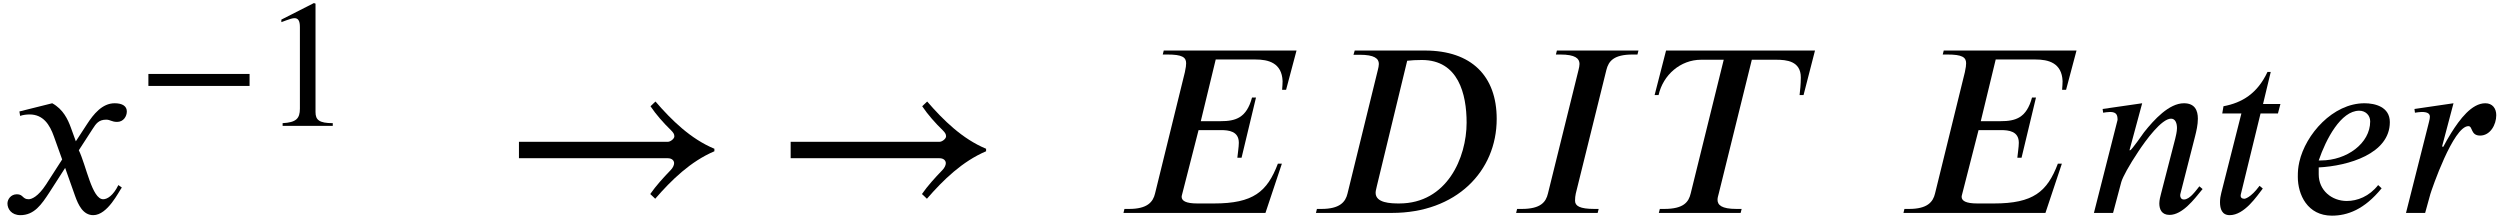 <?xml version='1.0' encoding='UTF-8'?>
<!-- This file was generated by dvisvgm 2.6.3 -->
<svg version='1.1' xmlns='http://www.w3.org/2000/svg' xmlns:xlink='http://www.w3.org/1999/xlink' width='109.678pt' height='9.456pt' viewBox='70.735 59.401 109.678 9.456'>
<defs>
<path id='g0-153' d='M9.338 -2.815C8.291 -3.251 7.462 -4.069 6.753 -4.887L6.535 -4.68C6.775 -4.32 7.113 -3.938 7.429 -3.633C7.538 -3.524 7.582 -3.458 7.582 -3.36C7.582 -3.251 7.407 -3.12 7.298 -3.12H0.764V-2.4H7.287C7.484 -2.4 7.571 -2.291 7.571 -2.182C7.571 -2.095 7.516 -1.975 7.418 -1.876C7.091 -1.538 6.775 -1.189 6.524 -0.829L6.742 -0.622C7.462 -1.451 8.291 -2.258 9.338 -2.705V-2.815Z'/>
<path id='g2-42' d='M4.949 -1.753V-2.279H0.51V-1.753H4.949Z'/>
<path id='g2-49' d='M3.14 0V-0.12C2.542 -0.12 2.383 -0.263 2.383 -0.606V-5.364L2.311 -5.388L0.885 -4.663V-4.551L1.1 -4.631C1.243 -4.686 1.379 -4.726 1.459 -4.726C1.626 -4.726 1.698 -4.607 1.698 -4.336V-0.757C1.698 -0.319 1.53 -0.151 0.94 -0.12V0H3.14Z'/>
<path id='g1-68' d='M2.116 -7.124L2.062 -6.938H2.335C2.978 -6.938 3.175 -6.775 3.175 -6.535C3.175 -6.458 3.153 -6.36 3.131 -6.273L1.8 -0.851C1.713 -0.48 1.462 -0.175 0.655 -0.175H0.458L0.415 0H3.753C6.567 0 8.345 -1.822 8.345 -4.124C8.345 -6 7.244 -7.124 5.193 -7.124H2.116ZM4.418 -6.676C4.593 -6.698 4.844 -6.709 5.062 -6.709C6.665 -6.709 7.025 -5.215 7.025 -3.96C7.025 -2.422 6.164 -0.415 4.069 -0.415C3.687 -0.415 3.033 -0.436 3.033 -0.884C3.033 -0.916 3.033 -0.971 3.087 -1.178L4.418 -6.676Z'/>
<path id='g1-69' d='M8.007 -7.124H2.182L2.138 -6.949H2.345C2.989 -6.949 3.164 -6.829 3.164 -6.567C3.164 -6.491 3.153 -6.371 3.109 -6.175L1.8 -0.851C1.713 -0.48 1.462 -0.175 0.665 -0.175H0.458L0.415 0H6.644L7.364 -2.16H7.189C6.72 -0.927 6.109 -0.415 4.385 -0.415H3.655C3.142 -0.415 2.967 -0.535 2.967 -0.709C2.967 -0.742 2.978 -0.775 2.989 -0.818L3.709 -3.633H4.691C5.029 -3.633 5.476 -3.589 5.476 -3.076C5.476 -2.891 5.422 -2.564 5.411 -2.422H5.596L6.229 -5.062H6.055C5.815 -4.167 5.335 -4.025 4.68 -4.025H3.807L4.462 -6.731H6.207C6.764 -6.731 7.364 -6.589 7.396 -5.782C7.396 -5.662 7.385 -5.542 7.375 -5.4H7.549L8.007 -7.124Z'/>
<path id='g1-73' d='M5.782 -7.124H2.204L2.16 -6.949H2.356C3.011 -6.949 3.196 -6.775 3.196 -6.535C3.196 -6.458 3.175 -6.36 3.153 -6.273L1.811 -0.851C1.724 -0.48 1.495 -0.175 0.665 -0.175H0.458L0.415 0H3.993L4.036 -0.175H3.851C3.207 -0.175 3 -0.305 3 -0.535C3 -0.644 3.011 -0.764 3.033 -0.851L4.375 -6.273C4.473 -6.665 4.702 -6.949 5.531 -6.949H5.738L5.782 -7.124Z'/>
<path id='g1-84' d='M7.309 -7.124H0.775L0.273 -5.171H0.447C0.644 -6.055 1.407 -6.72 2.313 -6.72H3.305L1.855 -0.851C1.767 -0.48 1.549 -0.175 0.698 -0.175H0.502L0.458 0H4.047L4.091 -0.175H3.862C3.207 -0.175 3.033 -0.349 3.033 -0.578C3.033 -0.676 3.065 -0.753 3.087 -0.851L4.538 -6.72H5.607C6.055 -6.72 6.687 -6.665 6.687 -5.945C6.687 -5.651 6.655 -5.356 6.633 -5.171H6.807L7.309 -7.124Z'/>
<path id='g1-101' d='M3.96 -1.222C3.567 -0.72 3.044 -0.524 2.585 -0.524C1.92 -0.524 1.353 -0.993 1.353 -1.691V-1.996C2.651 -2.062 4.473 -2.596 4.473 -3.982C4.473 -4.658 3.818 -4.811 3.36 -4.811C1.975 -4.811 0.775 -3.447 0.502 -2.236C0.447 -1.985 0.436 -1.833 0.436 -1.582C0.436 -0.796 0.862 0.12 1.931 0.12C2.607 0.12 3.349 -0.142 4.113 -1.08L3.96 -1.222ZM1.353 -2.302C1.669 -3.229 2.324 -4.484 3.131 -4.484C3.404 -4.484 3.611 -4.287 3.611 -4.015C3.611 -3.055 2.585 -2.302 1.451 -2.302H1.353Z'/>
<path id='g1-110' d='M5.095 -1.047L4.953 -1.167C4.8 -0.982 4.538 -0.589 4.276 -0.589C4.156 -0.589 4.124 -0.676 4.113 -0.742C4.113 -0.796 4.113 -0.829 4.124 -0.851L4.767 -3.371C4.822 -3.589 4.887 -3.862 4.887 -4.135C4.887 -4.495 4.756 -4.811 4.276 -4.811C3.622 -4.811 2.967 -4.091 2.531 -3.545C2.509 -3.513 1.975 -2.749 1.92 -2.749H1.887L2.444 -4.811L0.709 -4.56L0.731 -4.396C0.807 -4.407 0.927 -4.429 1.036 -4.429C1.331 -4.429 1.364 -4.276 1.364 -4.08L0.327 0H1.167L1.527 -1.353C1.593 -1.582 1.876 -2.095 2.269 -2.684C2.607 -3.196 3.295 -4.135 3.709 -4.135C3.905 -4.135 3.971 -3.927 3.971 -3.72C3.971 -3.567 3.916 -3.349 3.895 -3.262L3.273 -0.851C3.24 -0.731 3.196 -0.556 3.196 -0.415C3.196 -0.164 3.295 0.087 3.644 0.087C4.211 0.087 4.735 -0.611 5.04 -0.982L5.095 -1.047Z'/>
<path id='g1-114' d='M1.909 -2.913L2.411 -4.811L0.698 -4.56L0.72 -4.396C0.785 -4.407 0.938 -4.429 1.015 -4.429C1.255 -4.429 1.375 -4.364 1.375 -4.222C1.375 -4.167 1.364 -4.091 1.331 -3.971L0.327 0H1.167L1.396 -0.829C1.451 -1.015 2.4 -3.807 3.065 -3.807C3.262 -3.807 3.153 -3.393 3.578 -3.393C4.025 -3.393 4.287 -3.873 4.287 -4.287C4.287 -4.582 4.124 -4.811 3.807 -4.811C3.207 -4.811 2.684 -4.102 2.313 -3.513C2.193 -3.316 2.062 -3.098 1.964 -2.902L1.909 -2.913Z'/>
<path id='g1-116' d='M3.087 -4.778H2.324L2.662 -6.185H2.52C2.073 -5.236 1.407 -4.833 0.589 -4.68L0.535 -4.364H1.375L0.491 -0.873C0.458 -0.753 0.436 -0.611 0.436 -0.469C0.436 -0.175 0.524 0.098 0.862 0.098C1.505 0.098 2.051 -0.731 2.313 -1.069L2.171 -1.189C1.767 -0.644 1.516 -0.622 1.516 -0.622C1.375 -0.622 1.342 -0.687 1.342 -0.753C1.342 -0.785 1.353 -0.84 1.364 -0.873L2.215 -4.364H2.978L3.087 -4.778Z'/>
<path id='g1-120' d='M3.327 -3.142L3.109 -3.742C2.978 -4.102 2.771 -4.549 2.291 -4.811L0.851 -4.451L0.884 -4.255C0.993 -4.298 1.156 -4.32 1.298 -4.32C1.898 -4.32 2.182 -3.873 2.367 -3.349L2.727 -2.345L2.018 -1.244C1.669 -0.709 1.385 -0.6 1.255 -0.6C0.982 -0.6 1.025 -0.818 0.742 -0.818C0.469 -0.818 0.327 -0.589 0.327 -0.415C0.327 -0.175 0.502 0.098 0.895 0.098C1.505 0.098 1.822 -0.371 2.171 -0.905L2.858 -1.975L3.295 -0.742C3.436 -0.349 3.644 0.098 4.091 0.098C4.724 0.098 5.215 -0.949 5.345 -1.113L5.193 -1.222C4.964 -0.753 4.702 -0.6 4.527 -0.6C4.036 -0.6 3.785 -2.073 3.458 -2.749L4.058 -3.676C4.211 -3.916 4.331 -4.091 4.658 -4.091C4.844 -4.091 4.898 -3.993 5.138 -3.993C5.422 -3.993 5.564 -4.244 5.564 -4.451C5.564 -4.68 5.378 -4.811 5.029 -4.811C4.484 -4.811 4.102 -4.331 3.818 -3.895L3.327 -3.142Z'/>
</defs>
<g id='page1'>
<use x='70.735' y='68.742' xlink:href='#g1-120'/>
<use x='76.735' y='64.924' xlink:href='#g2-42'/>
<use x='82.194' y='64.924' xlink:href='#g2-49'/>
<use x='92.738' y='68.742' xlink:href='#g0-153'/>
<use x='104.658' y='68.742' xlink:href='#g0-153'/>
<use x='119.608' y='68.742' xlink:href='#g1-69'/>
<use x='128.052' y='68.742' xlink:href='#g1-68'/>
<use x='136.834' y='68.742' xlink:href='#g1-73'/>
<use x='143.052' y='68.742' xlink:href='#g1-84'/>
<use x='153.827' y='68.742' xlink:href='#g1-69'/>
<use x='162.271' y='68.742' xlink:href='#g1-110'/>
<use x='167.693' y='68.742' xlink:href='#g1-116'/>
<use x='171.107' y='68.742' xlink:href='#g1-101'/>
<use x='175.962' y='68.742' xlink:href='#g1-114'/>
</g>
</svg><!--Rendered by QuickLaTeX.com-->